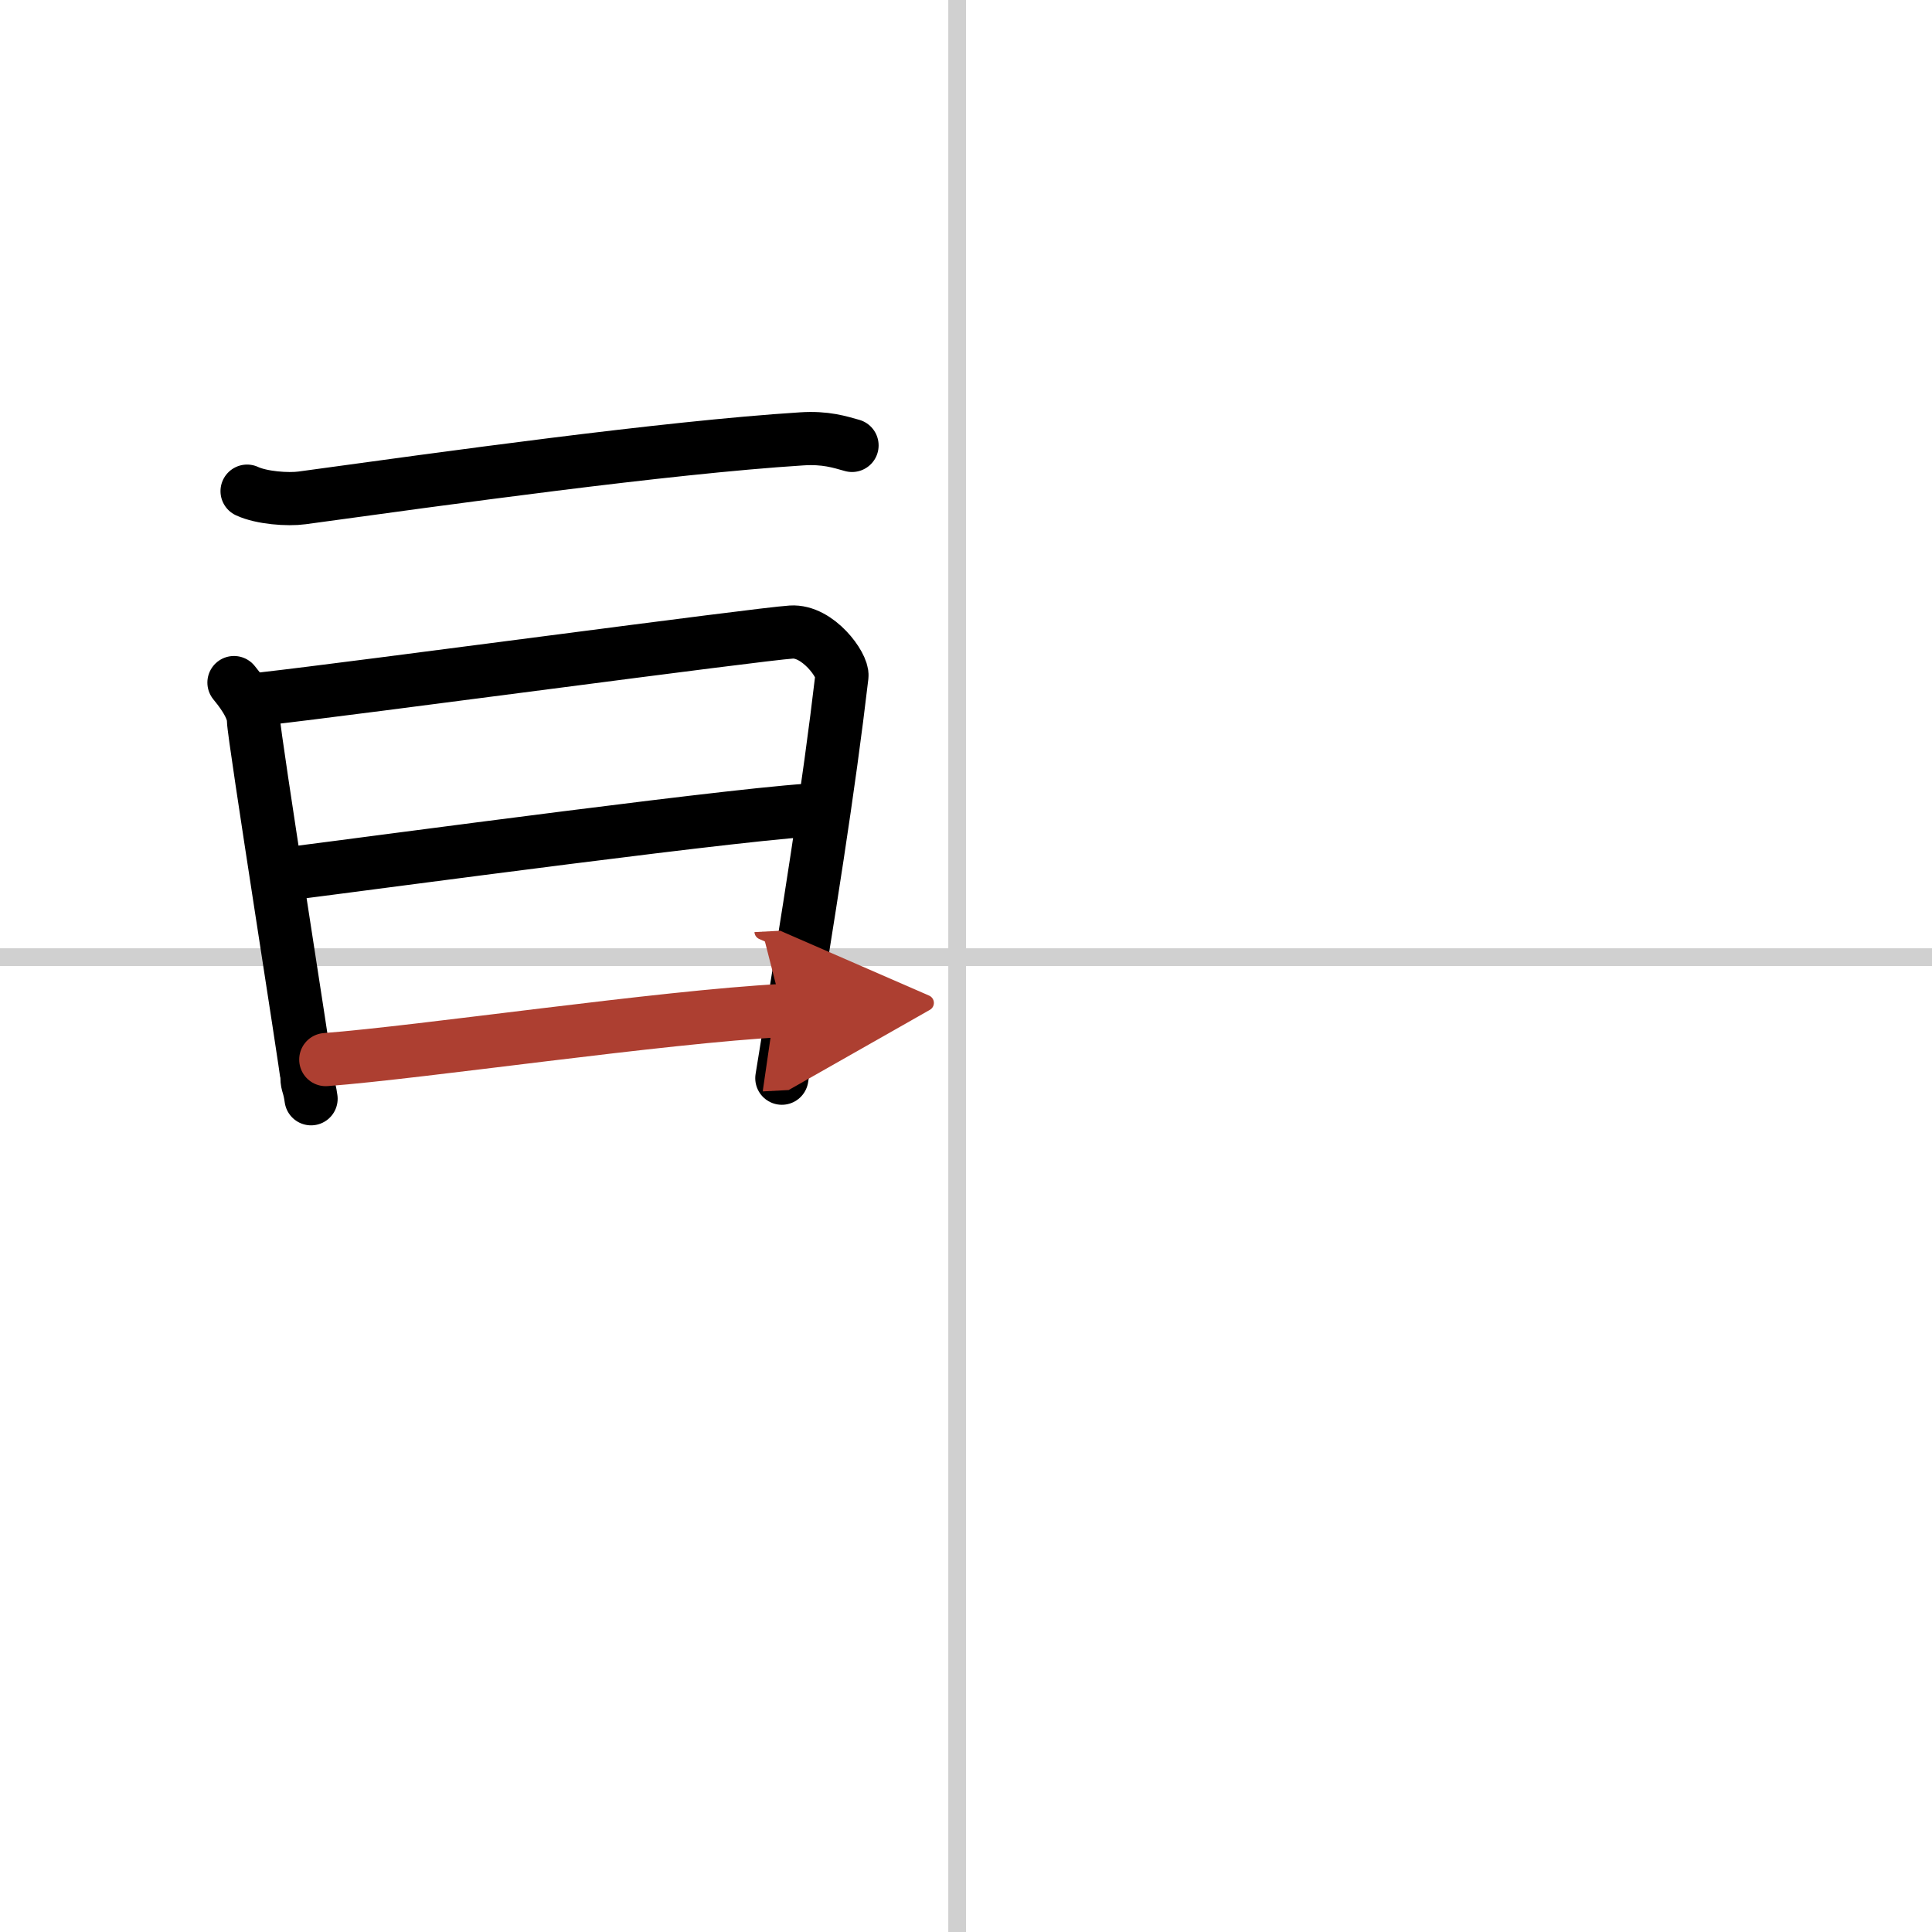 <svg width="400" height="400" viewBox="0 0 109 109" xmlns="http://www.w3.org/2000/svg"><defs><marker id="a" markerWidth="4" orient="auto" refX="1" refY="5" viewBox="0 0 10 10"><polyline points="0 0 10 5 0 10 1 5" fill="#ad3f31" stroke="#ad3f31"/></marker></defs><g fill="none" stroke="#000" stroke-linecap="round" stroke-linejoin="round" stroke-width="3"><rect width="100%" height="100%" fill="#fff" stroke="#fff"/><line x1="54" x2="54" y2="109" stroke="#d0d0d0" stroke-width="1"/><line x2="109" y1="54" y2="54" stroke="#d0d0d0" stroke-width="1"/><path d="M13.94,27.71c0.81,0.38,2.3,0.49,3.1,0.38C25,27,37.5,25.25,45.23,24.76c1.35-0.09,2.16,0.18,2.84,0.37"/><path d="m13.2 38.51c0.27 0.33 1.1 1.34 1.1 2.12 0 0.79 3.02 19.79 3.02 20.18s0.12 0.39 0.23 1.18"/><path d="m14.89 39.42c5.16-0.58 27.94-3.65 29.75-3.76 1.51-0.1 2.93 1.89 2.86 2.48-0.74 6.33-1.83 13.15-3.39 22.69"/><path d="m16.13 49.31c5.07-0.64 27.18-3.63 30.21-3.63"/><path d="m18.38 59.78c5.47-0.42 18.96-2.41 25.77-2.77" marker-end="url(#a)" stroke="#ad3f31"/></g></svg>
